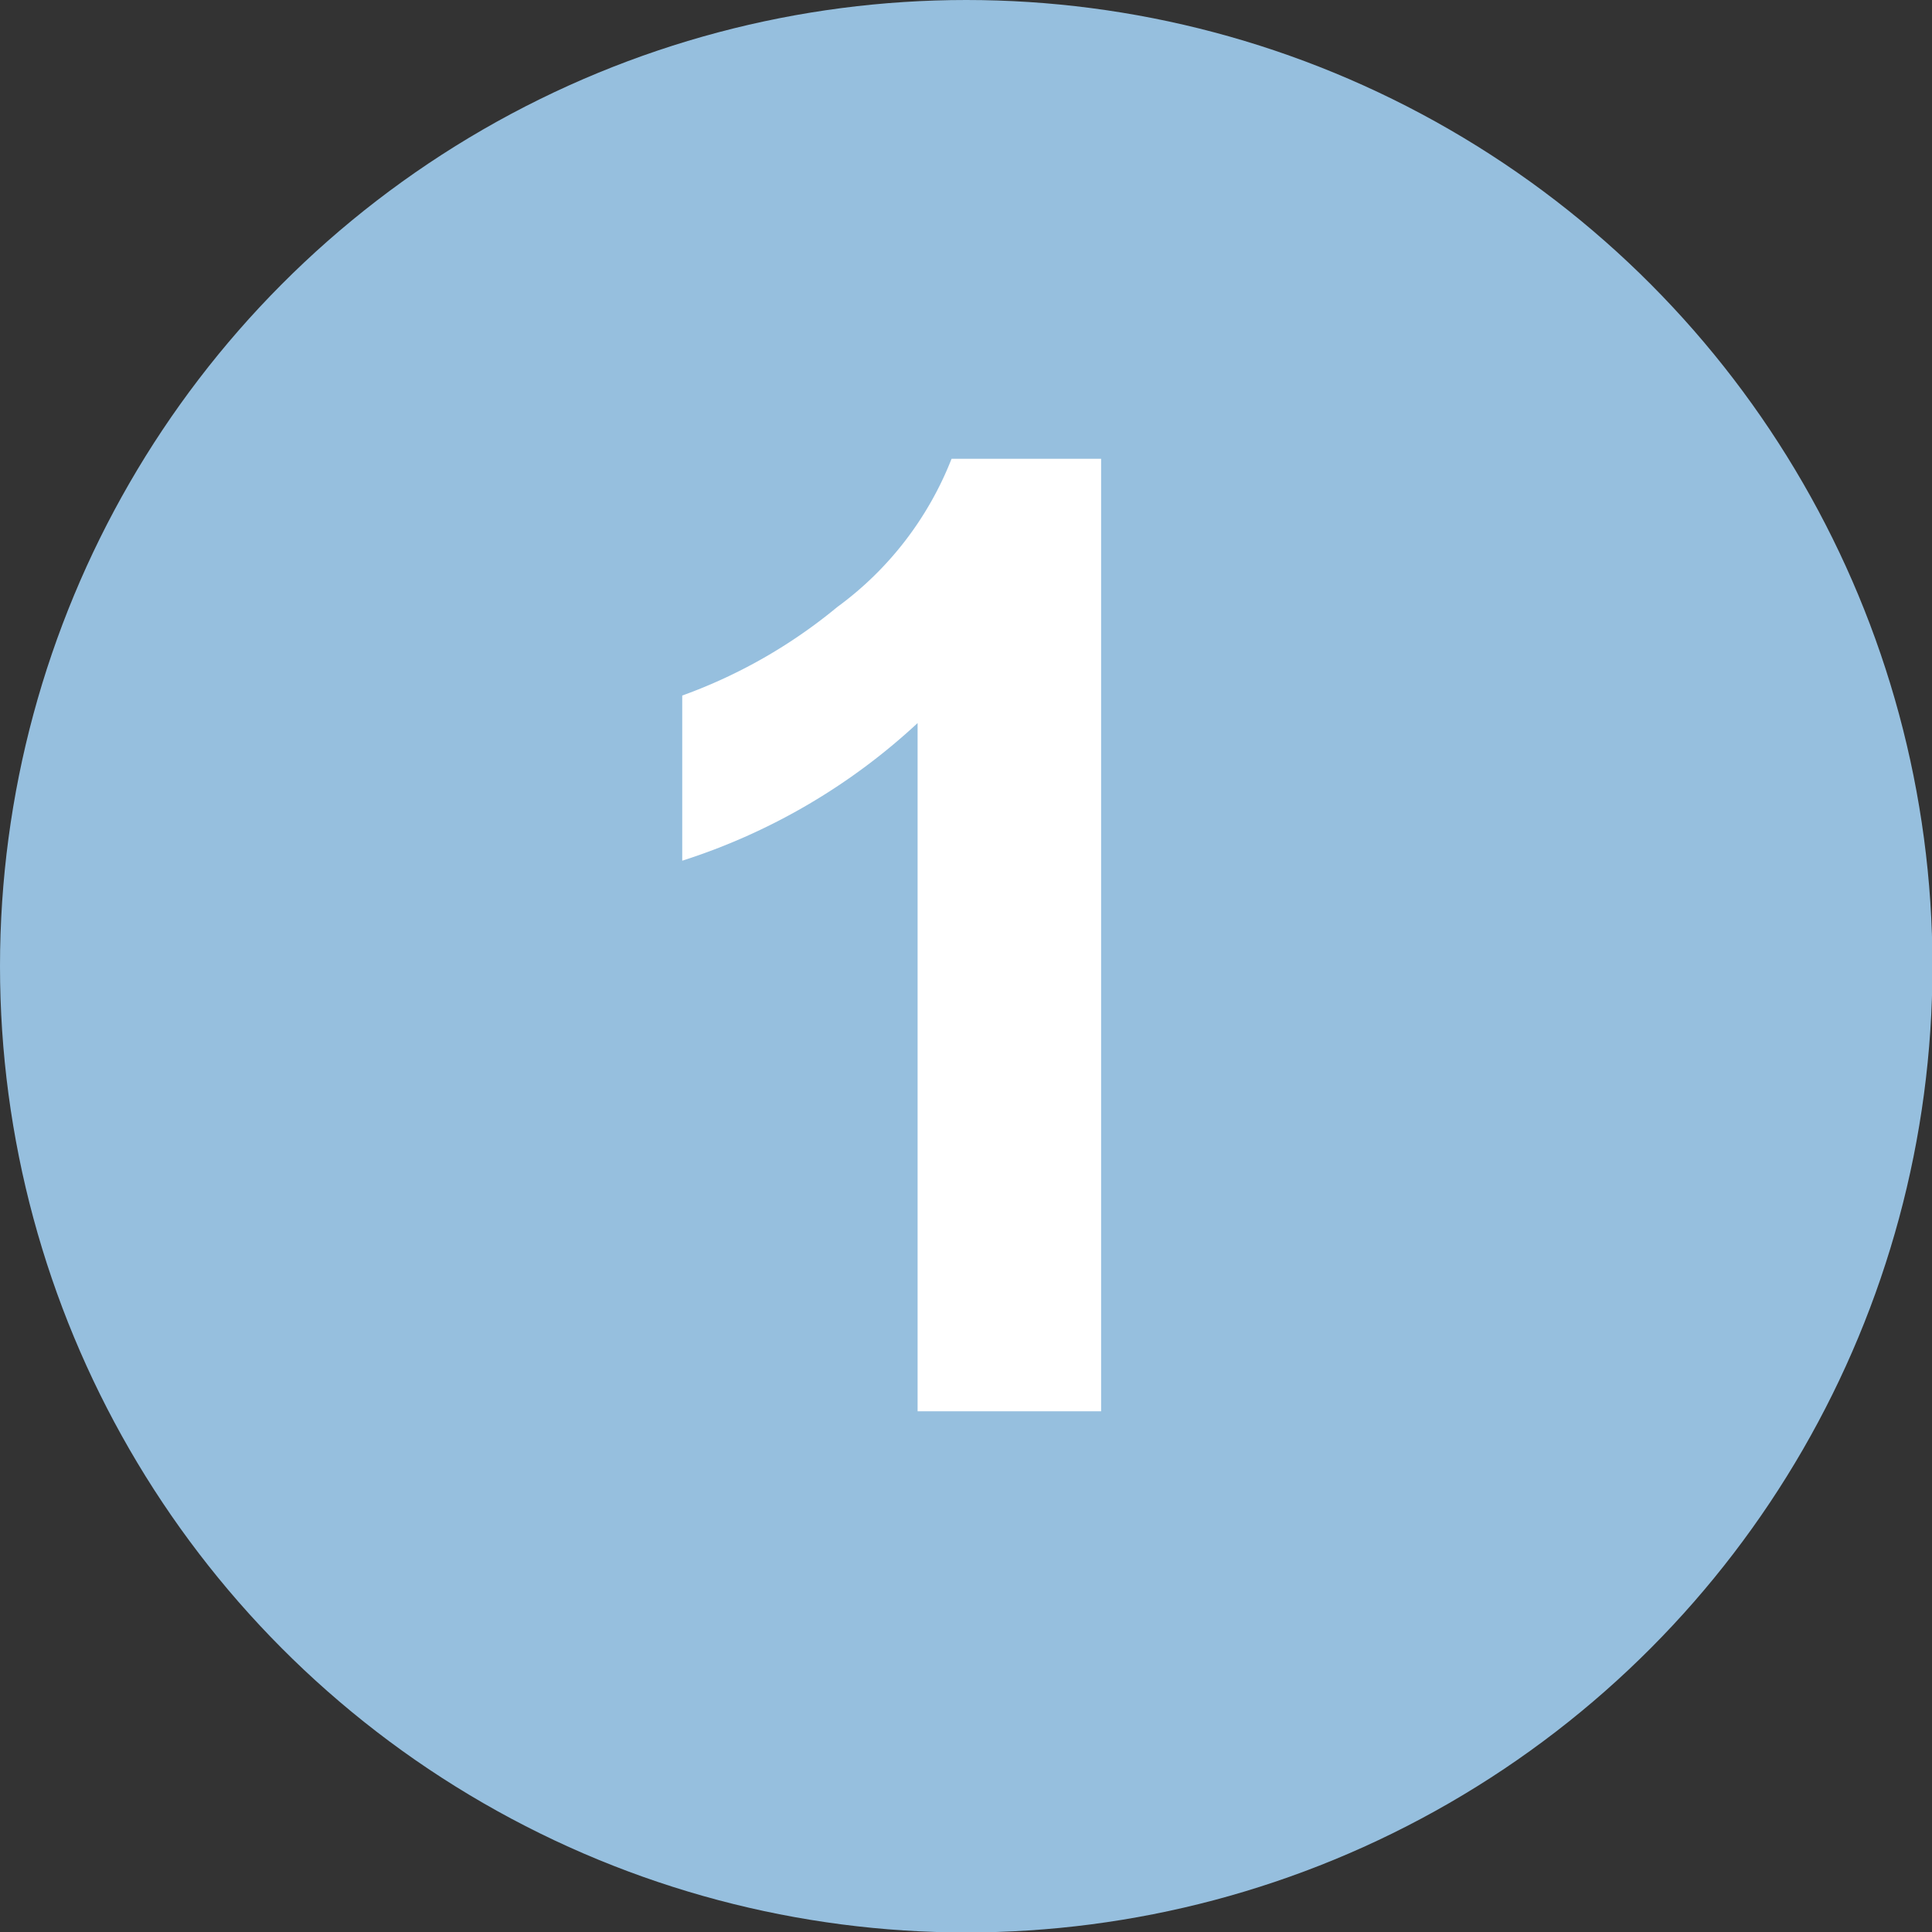 <svg xmlns="http://www.w3.org/2000/svg" width="42.11" height="42.11" viewBox="0 0 42.11 42.11">
  <rect x="0" y="0" width="42.11" height="42.11" fill="#333333" stroke="none"/>
  <g id="レイヤー_2" data-name="レイヤー 2">
    <g id="レイヤー_1-2" data-name="レイヤー 1">
      <g>
        <circle cx="21.06" cy="21.06" r="21.06" style="fill: #96bfde"/>
        <path d="M24,30.76H20v-15a13.63,13.63,0,0,1-5.13,3v-3.6a11.34,11.34,0,0,0,3.38-1.93A7.3,7.3,0,0,0,20.74,10H24Z" style="fill: #fff"/>
      </g>
    </g>
  </g>
</svg>
